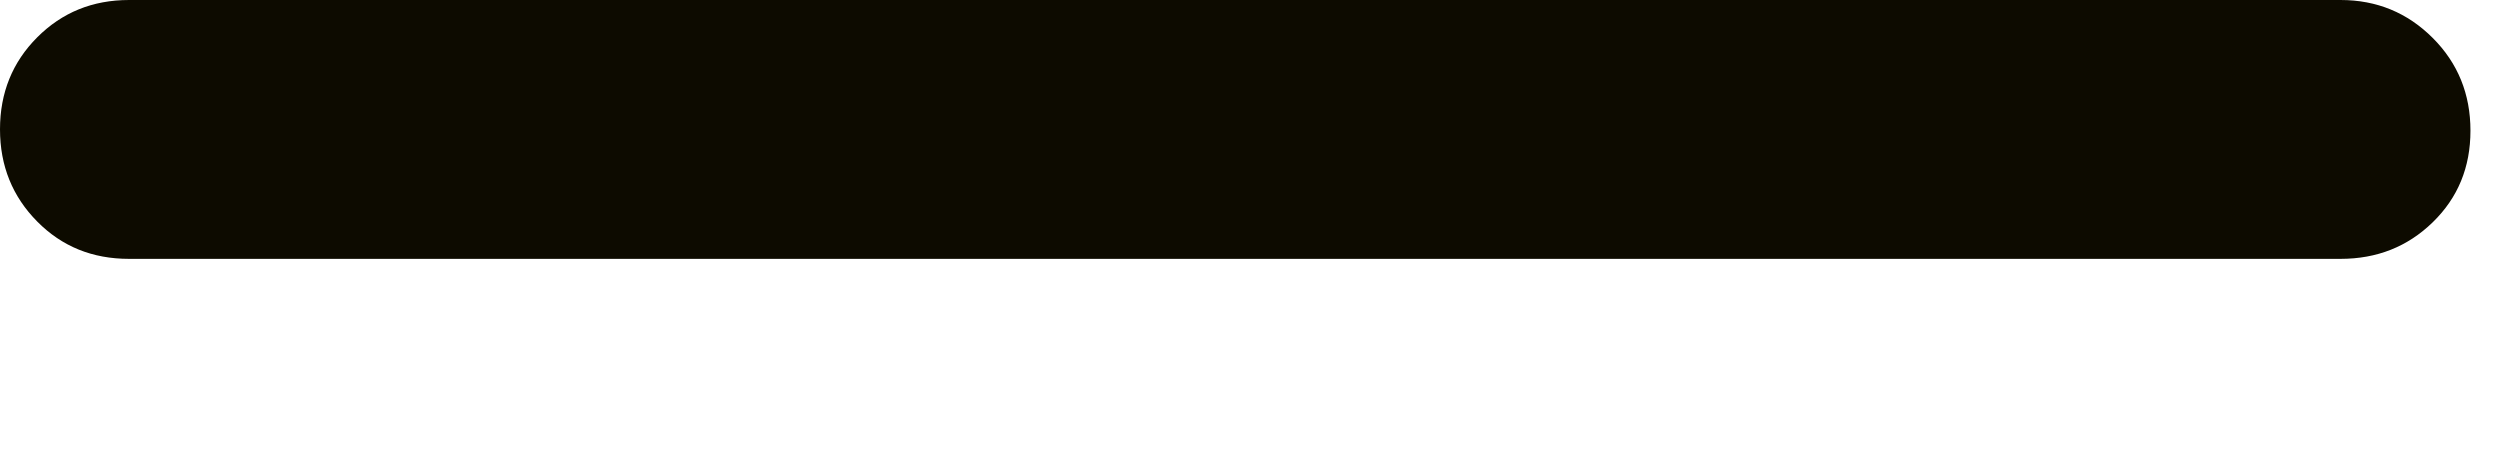 <svg xmlns="http://www.w3.org/2000/svg" width="11" height="2" viewBox="0 0 11 2" fill="none"><path d="M0.568 1.139C0.407 1.139 0.273 1.085 0.164 0.975C0.055 0.865 0 0.73 0 0.569C0 0.408 0.055 0.273 0.164 0.164C0.273 0.055 0.407 0 0.568 0H10.298C10.458 0 10.593 0.056 10.704 0.167C10.815 0.278 10.87 0.414 10.87 0.575C10.87 0.736 10.815 0.87 10.704 0.978C10.593 1.086 10.458 1.139 10.298 1.139H0.568Z" fill="#0D0B00"></path></svg>